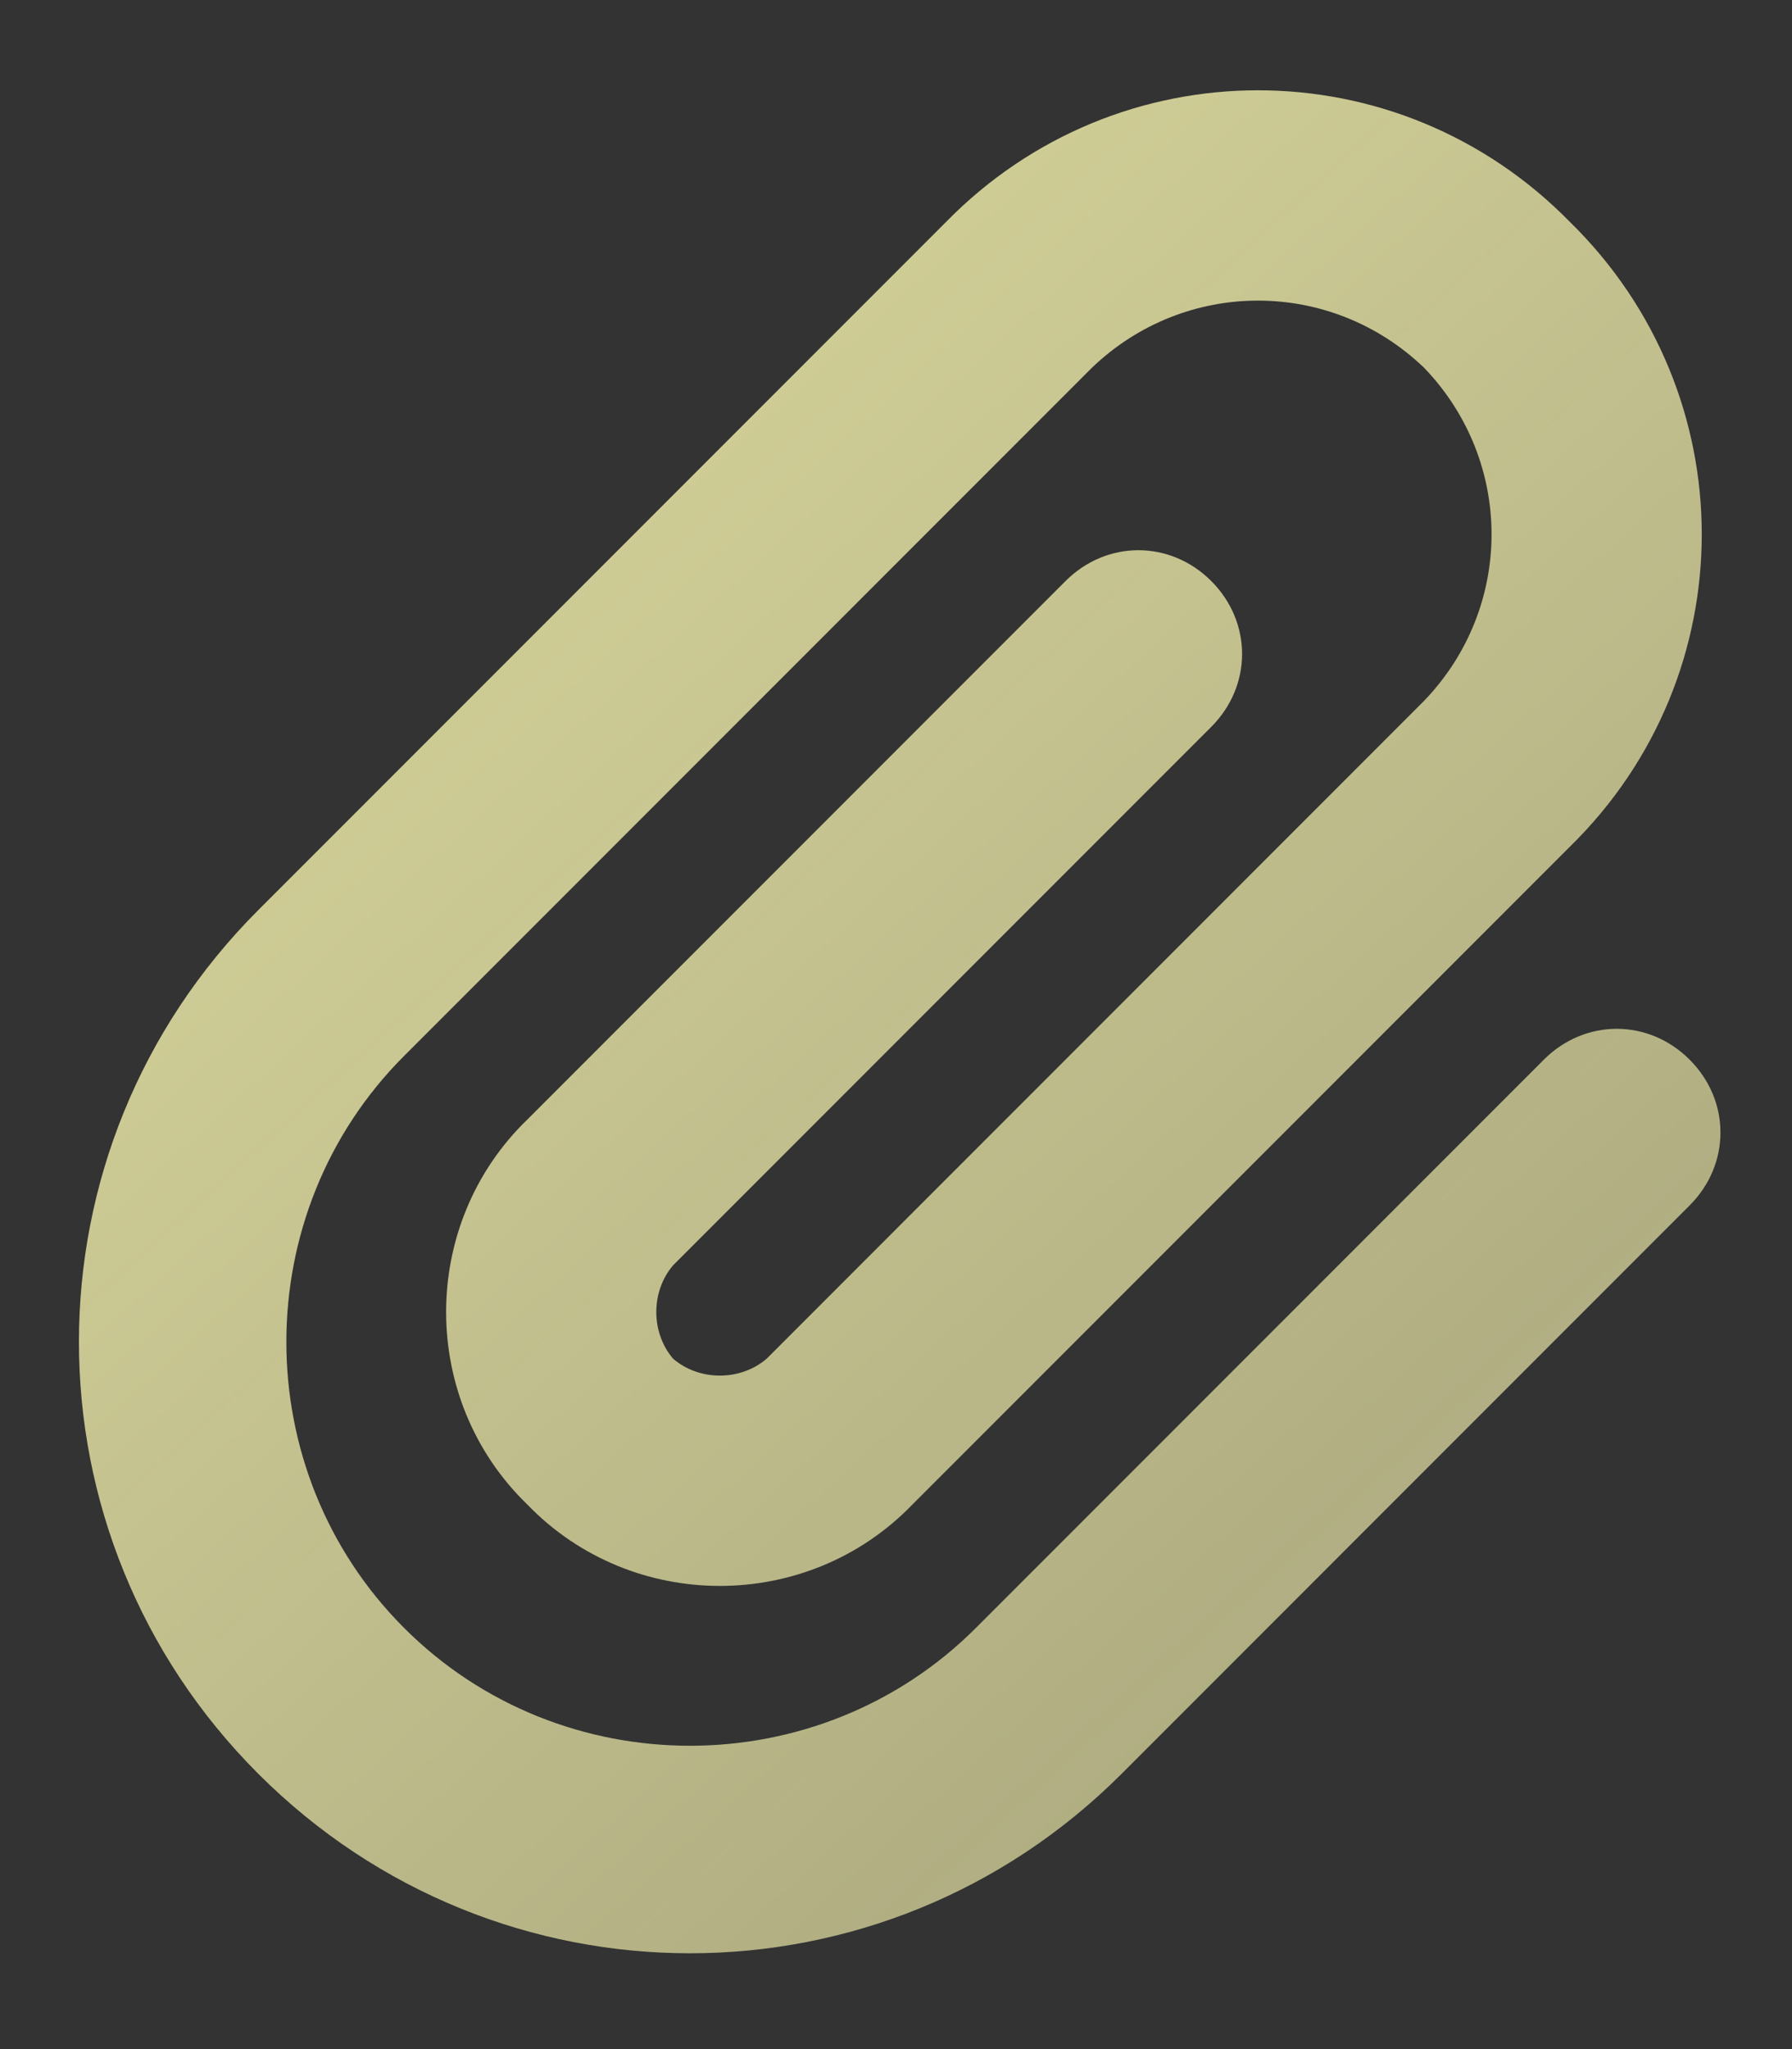 <?xml version="1.0" encoding="UTF-8"?> <svg xmlns="http://www.w3.org/2000/svg" width="28" height="32" viewBox="0 0 28 32" fill="none"><rect x="0" y="0" width="28" height="32" fill="#333333" stroke="none"/><path d="M22.254 5.746C20.795 4.344 18.517 4.344 17.058 5.746L6.314 16.49C3.861 18.942 3.861 22.971 6.314 25.423C8.766 27.876 12.795 27.876 15.248 25.423L24.123 16.548C24.765 15.906 25.758 15.906 26.4 16.548C27.043 17.19 27.043 18.183 26.4 18.825L17.525 27.701C13.788 31.438 7.773 31.438 4.036 27.701C0.299 23.964 0.299 17.949 4.036 14.212L14.78 3.468C17.466 0.724 21.846 0.724 24.532 3.468C27.276 6.154 27.276 10.534 24.532 13.22L14.255 23.497C12.62 25.19 9.875 25.19 8.241 23.497C6.547 21.862 6.547 19.117 8.241 17.482L16.649 9.074C17.291 8.432 18.284 8.432 18.926 9.074C19.568 9.716 19.568 10.709 18.926 11.351L10.518 19.759C10.167 20.168 10.167 20.811 10.518 21.219C10.927 21.57 11.569 21.57 11.978 21.219L22.254 10.942C23.656 9.483 23.656 7.205 22.254 5.746Z" fill="url(#paint0_linear_1_312)"></path><defs><linearGradient id="paint0_linear_1_312" x1="-12.103" y1="-14.682" x2="76.981" y2="83.134" gradientUnits="userSpaceOnUse"><stop stop-color="#FFFCB4"></stop><stop offset="1" stop-color="#FFFCB4" stop-opacity="0"></stop></linearGradient></defs></svg> 